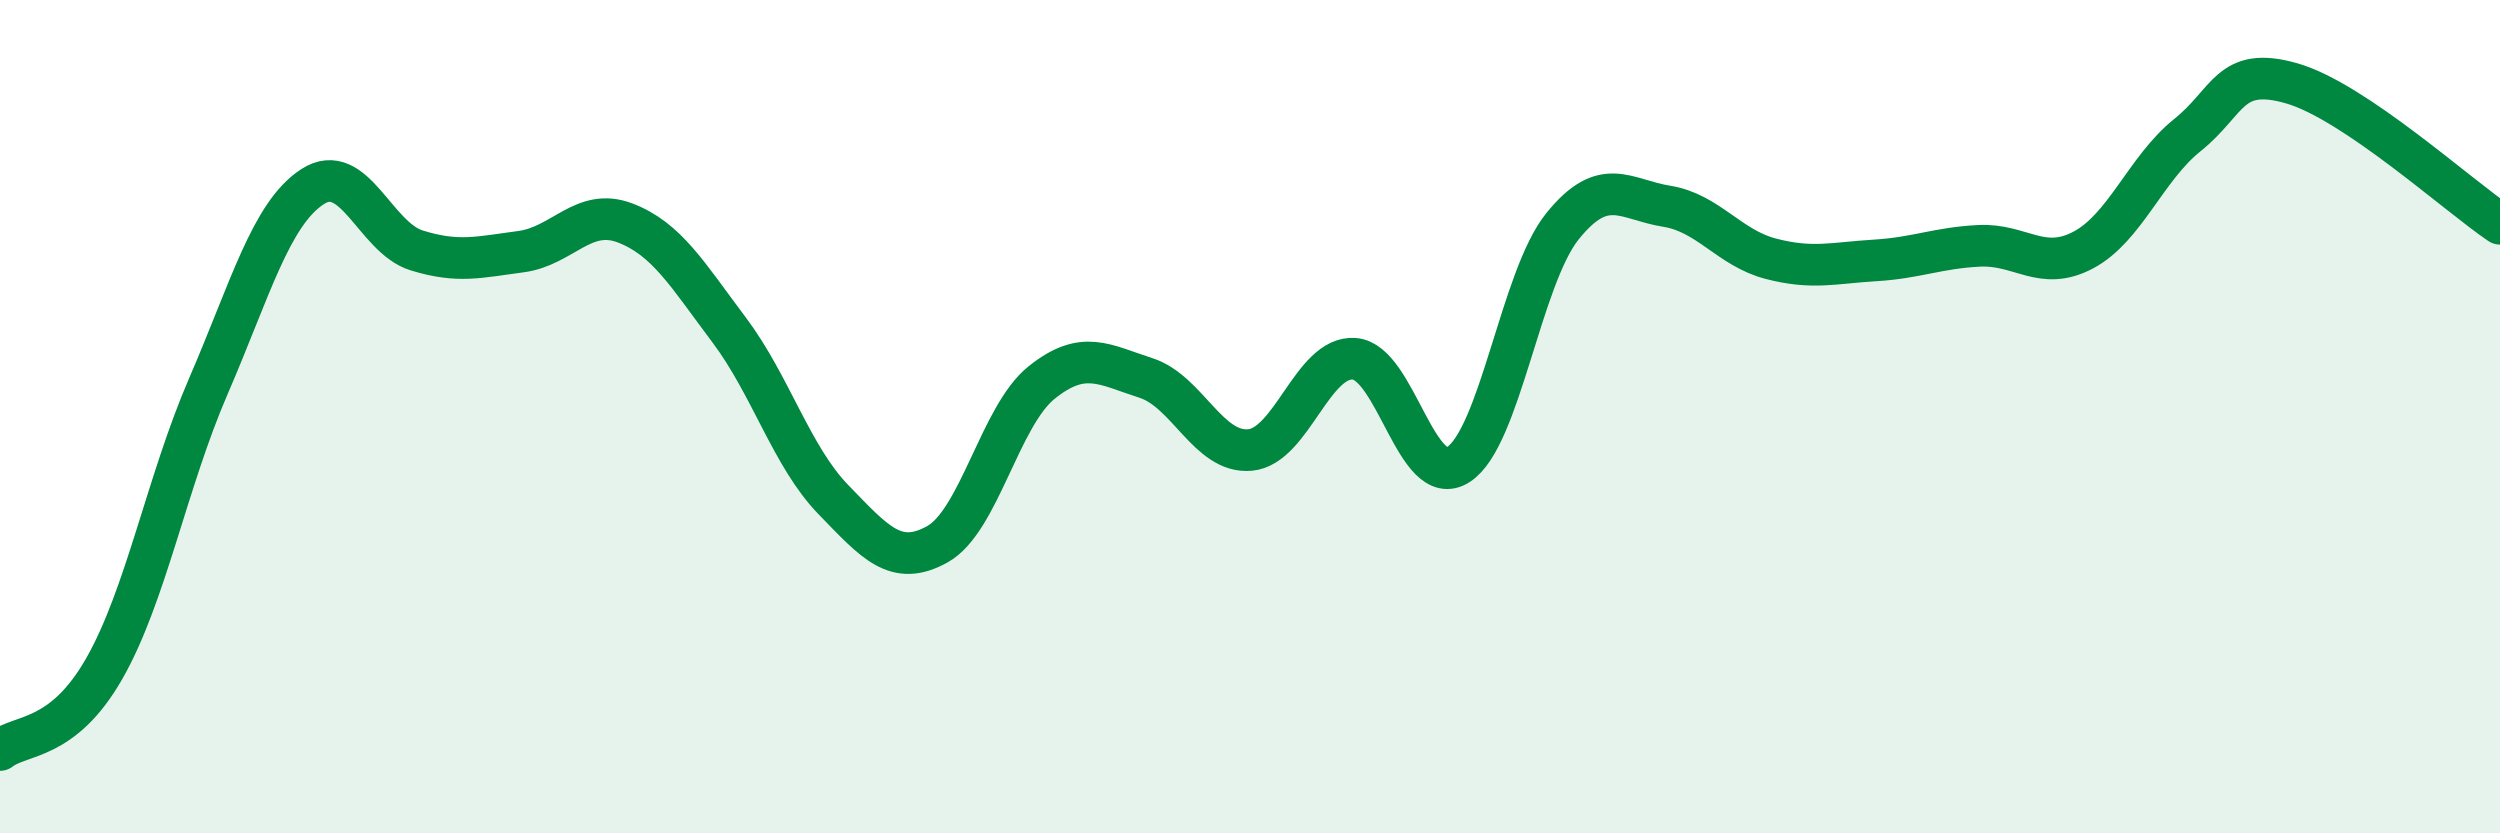
    <svg width="60" height="20" viewBox="0 0 60 20" xmlns="http://www.w3.org/2000/svg">
      <path
        d="M 0,18 C 0.5,17.61 1.5,17.8 2.5,16.05 C 3.5,14.3 4,11.58 5,9.27 C 6,6.96 6.5,5.13 7.5,4.48 C 8.5,3.83 9,5.7 10,6.01 C 11,6.32 11.5,6.17 12.5,6.04 C 13.5,5.91 14,4.97 15,5.35 C 16,5.73 16.5,6.59 17.5,7.92 C 18.5,9.25 19,10.96 20,11.99 C 21,13.02 21.5,13.62 22.5,13.06 C 23.5,12.5 24,9.98 25,9.18 C 26,8.38 26.5,8.75 27.5,9.07 C 28.5,9.39 29,10.89 30,10.8 C 31,10.71 31.5,8.54 32.5,8.61 C 33.5,8.68 34,11.79 35,11.15 C 36,10.51 36.5,6.67 37.5,5.43 C 38.5,4.19 39,4.79 40,4.95 C 41,5.11 41.5,5.95 42.5,6.21 C 43.5,6.47 44,6.31 45,6.25 C 46,6.19 46.5,5.95 47.5,5.9 C 48.5,5.85 49,6.53 50,6 C 51,5.47 51.5,4.04 52.5,3.24 C 53.5,2.44 53.5,1.57 55,2 C 56.5,2.43 59,4.7 60,5.37L60 20L0 20Z"
        fill="#008740"
        opacity="0.1"
        stroke-linecap="round"
        stroke-linejoin="round"
      />
      <path
        d="M 0,18 C 0.5,17.61 1.5,17.8 2.5,16.05 C 3.5,14.3 4,11.58 5,9.27 C 6,6.96 6.5,5.13 7.5,4.48 C 8.5,3.83 9,5.7 10,6.01 C 11,6.32 11.5,6.17 12.5,6.04 C 13.5,5.91 14,4.97 15,5.35 C 16,5.73 16.5,6.59 17.5,7.92 C 18.5,9.25 19,10.96 20,11.99 C 21,13.02 21.5,13.62 22.5,13.06 C 23.5,12.5 24,9.98 25,9.18 C 26,8.38 26.5,8.75 27.5,9.07 C 28.5,9.39 29,10.89 30,10.8 C 31,10.71 31.5,8.54 32.5,8.61 C 33.5,8.68 34,11.79 35,11.15 C 36,10.51 36.5,6.67 37.5,5.43 C 38.5,4.19 39,4.79 40,4.95 C 41,5.11 41.5,5.95 42.5,6.21 C 43.5,6.47 44,6.31 45,6.25 C 46,6.19 46.5,5.95 47.5,5.9 C 48.5,5.85 49,6.53 50,6 C 51,5.47 51.5,4.04 52.5,3.24 C 53.5,2.44 53.5,1.57 55,2 C 56.5,2.43 59,4.7 60,5.37"
        stroke="#008740"
        stroke-width="1"
        fill="none"
        stroke-linecap="round"
        stroke-linejoin="round"
      />
    </svg>
  